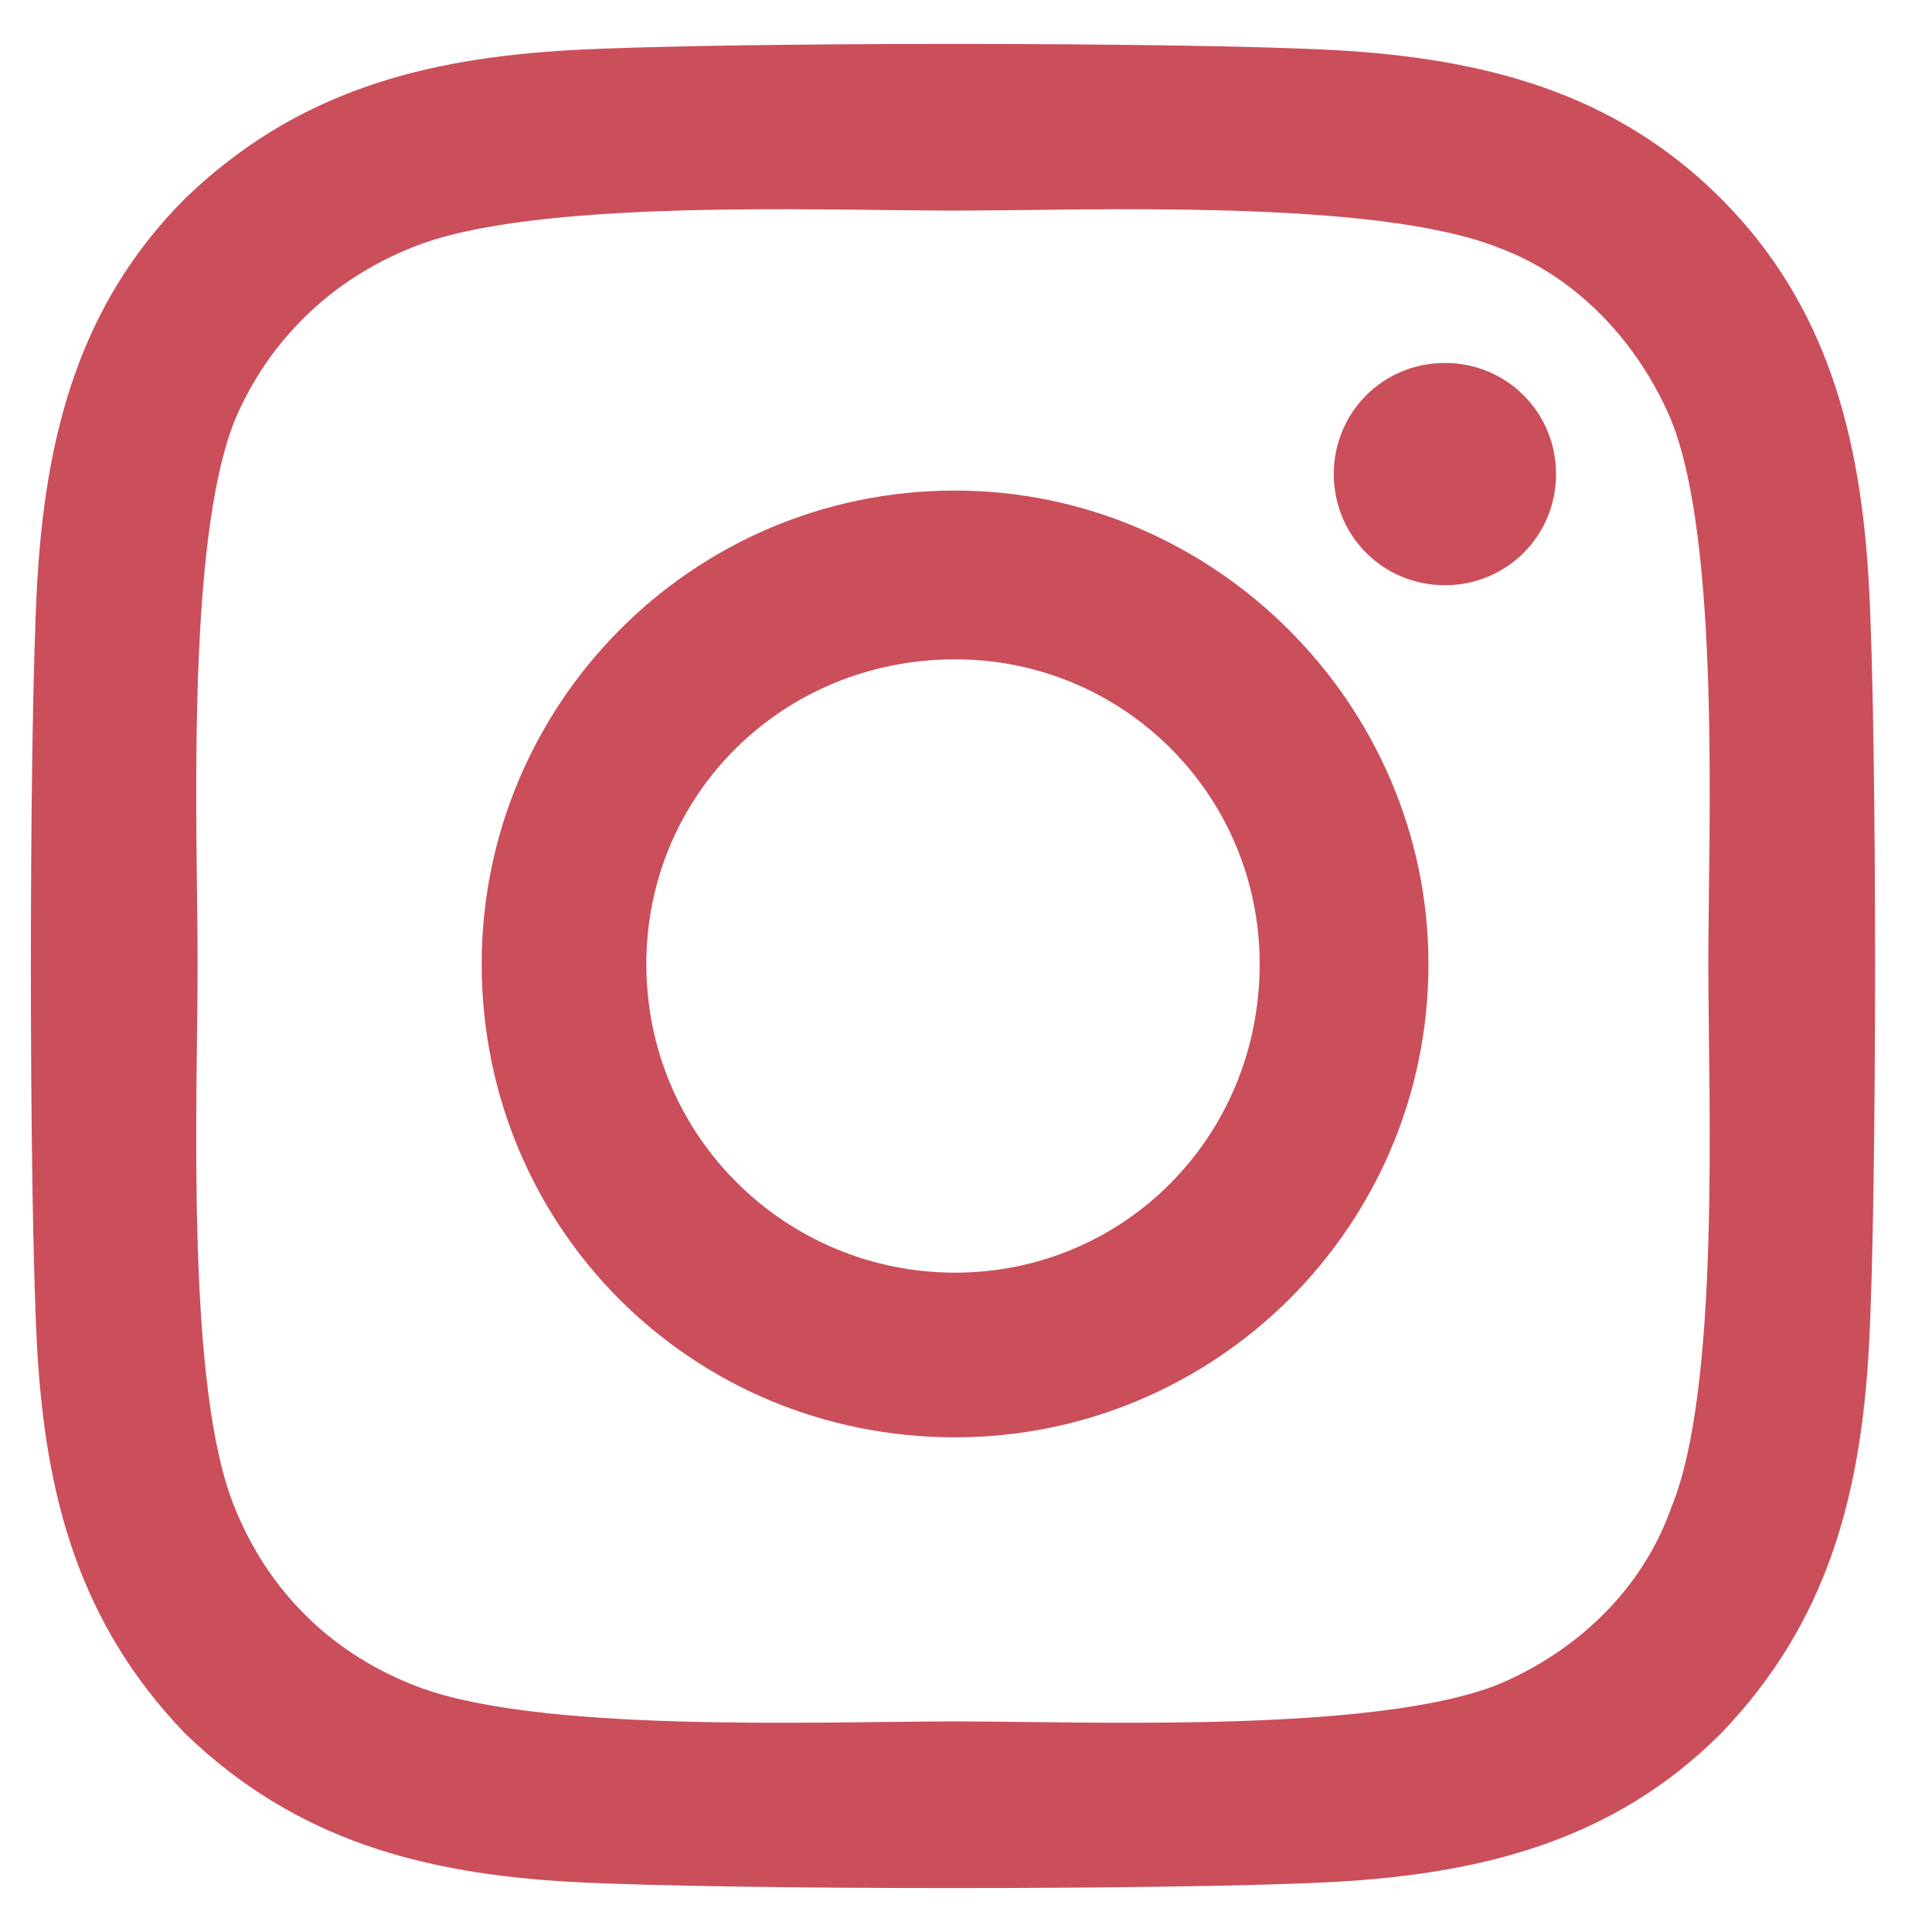 <svg width="22" height="22" viewBox="0 0 22 22" fill="none" xmlns="http://www.w3.org/2000/svg">
<path d="M10.875 5.586C13.828 5.586 16.266 8.023 16.266 10.977C16.266 13.977 13.828 16.367 10.875 16.367C7.875 16.367 5.485 13.977 5.485 10.977C5.485 8.023 7.875 5.586 10.875 5.586ZM10.875 14.492C12.797 14.492 14.344 12.945 14.344 10.977C14.344 9.055 12.797 7.508 10.875 7.508C8.906 7.508 7.36 9.055 7.36 10.977C7.36 12.945 8.953 14.492 10.875 14.492ZM17.719 5.398C17.719 6.102 17.157 6.664 16.453 6.664C15.75 6.664 15.188 6.102 15.188 5.398C15.188 4.695 15.75 4.133 16.453 4.133C17.157 4.133 17.719 4.695 17.719 5.398ZM21.282 6.664C21.375 8.398 21.375 13.602 21.282 15.336C21.188 17.023 20.813 18.477 19.594 19.742C18.375 20.961 16.875 21.336 15.188 21.43C13.453 21.523 8.25 21.523 6.516 21.43C4.828 21.336 3.375 20.961 2.11 19.742C0.891 18.477 0.516 17.023 0.422 15.336C0.328 13.602 0.328 8.398 0.422 6.664C0.516 4.977 0.891 3.477 2.11 2.258C3.375 1.039 4.828 0.664 6.516 0.57C8.25 0.477 13.453 0.477 15.188 0.57C16.875 0.664 18.375 1.039 19.594 2.258C20.813 3.477 21.188 4.977 21.282 6.664ZM19.032 17.164C19.594 15.805 19.453 12.523 19.453 10.977C19.453 9.477 19.594 6.195 19.032 4.789C18.657 3.898 17.953 3.148 17.063 2.82C15.656 2.258 12.375 2.398 10.875 2.398C9.328 2.398 6.047 2.258 4.688 2.82C3.75 3.195 3.047 3.898 2.672 4.789C2.11 6.195 2.25 9.477 2.25 10.977C2.25 12.523 2.11 15.805 2.672 17.164C3.047 18.102 3.75 18.805 4.688 19.18C6.047 19.742 9.328 19.602 10.875 19.602C12.375 19.602 15.656 19.742 17.063 19.18C17.953 18.805 18.703 18.102 19.032 17.164Z" fill="#CB4E5B"/>
</svg>
